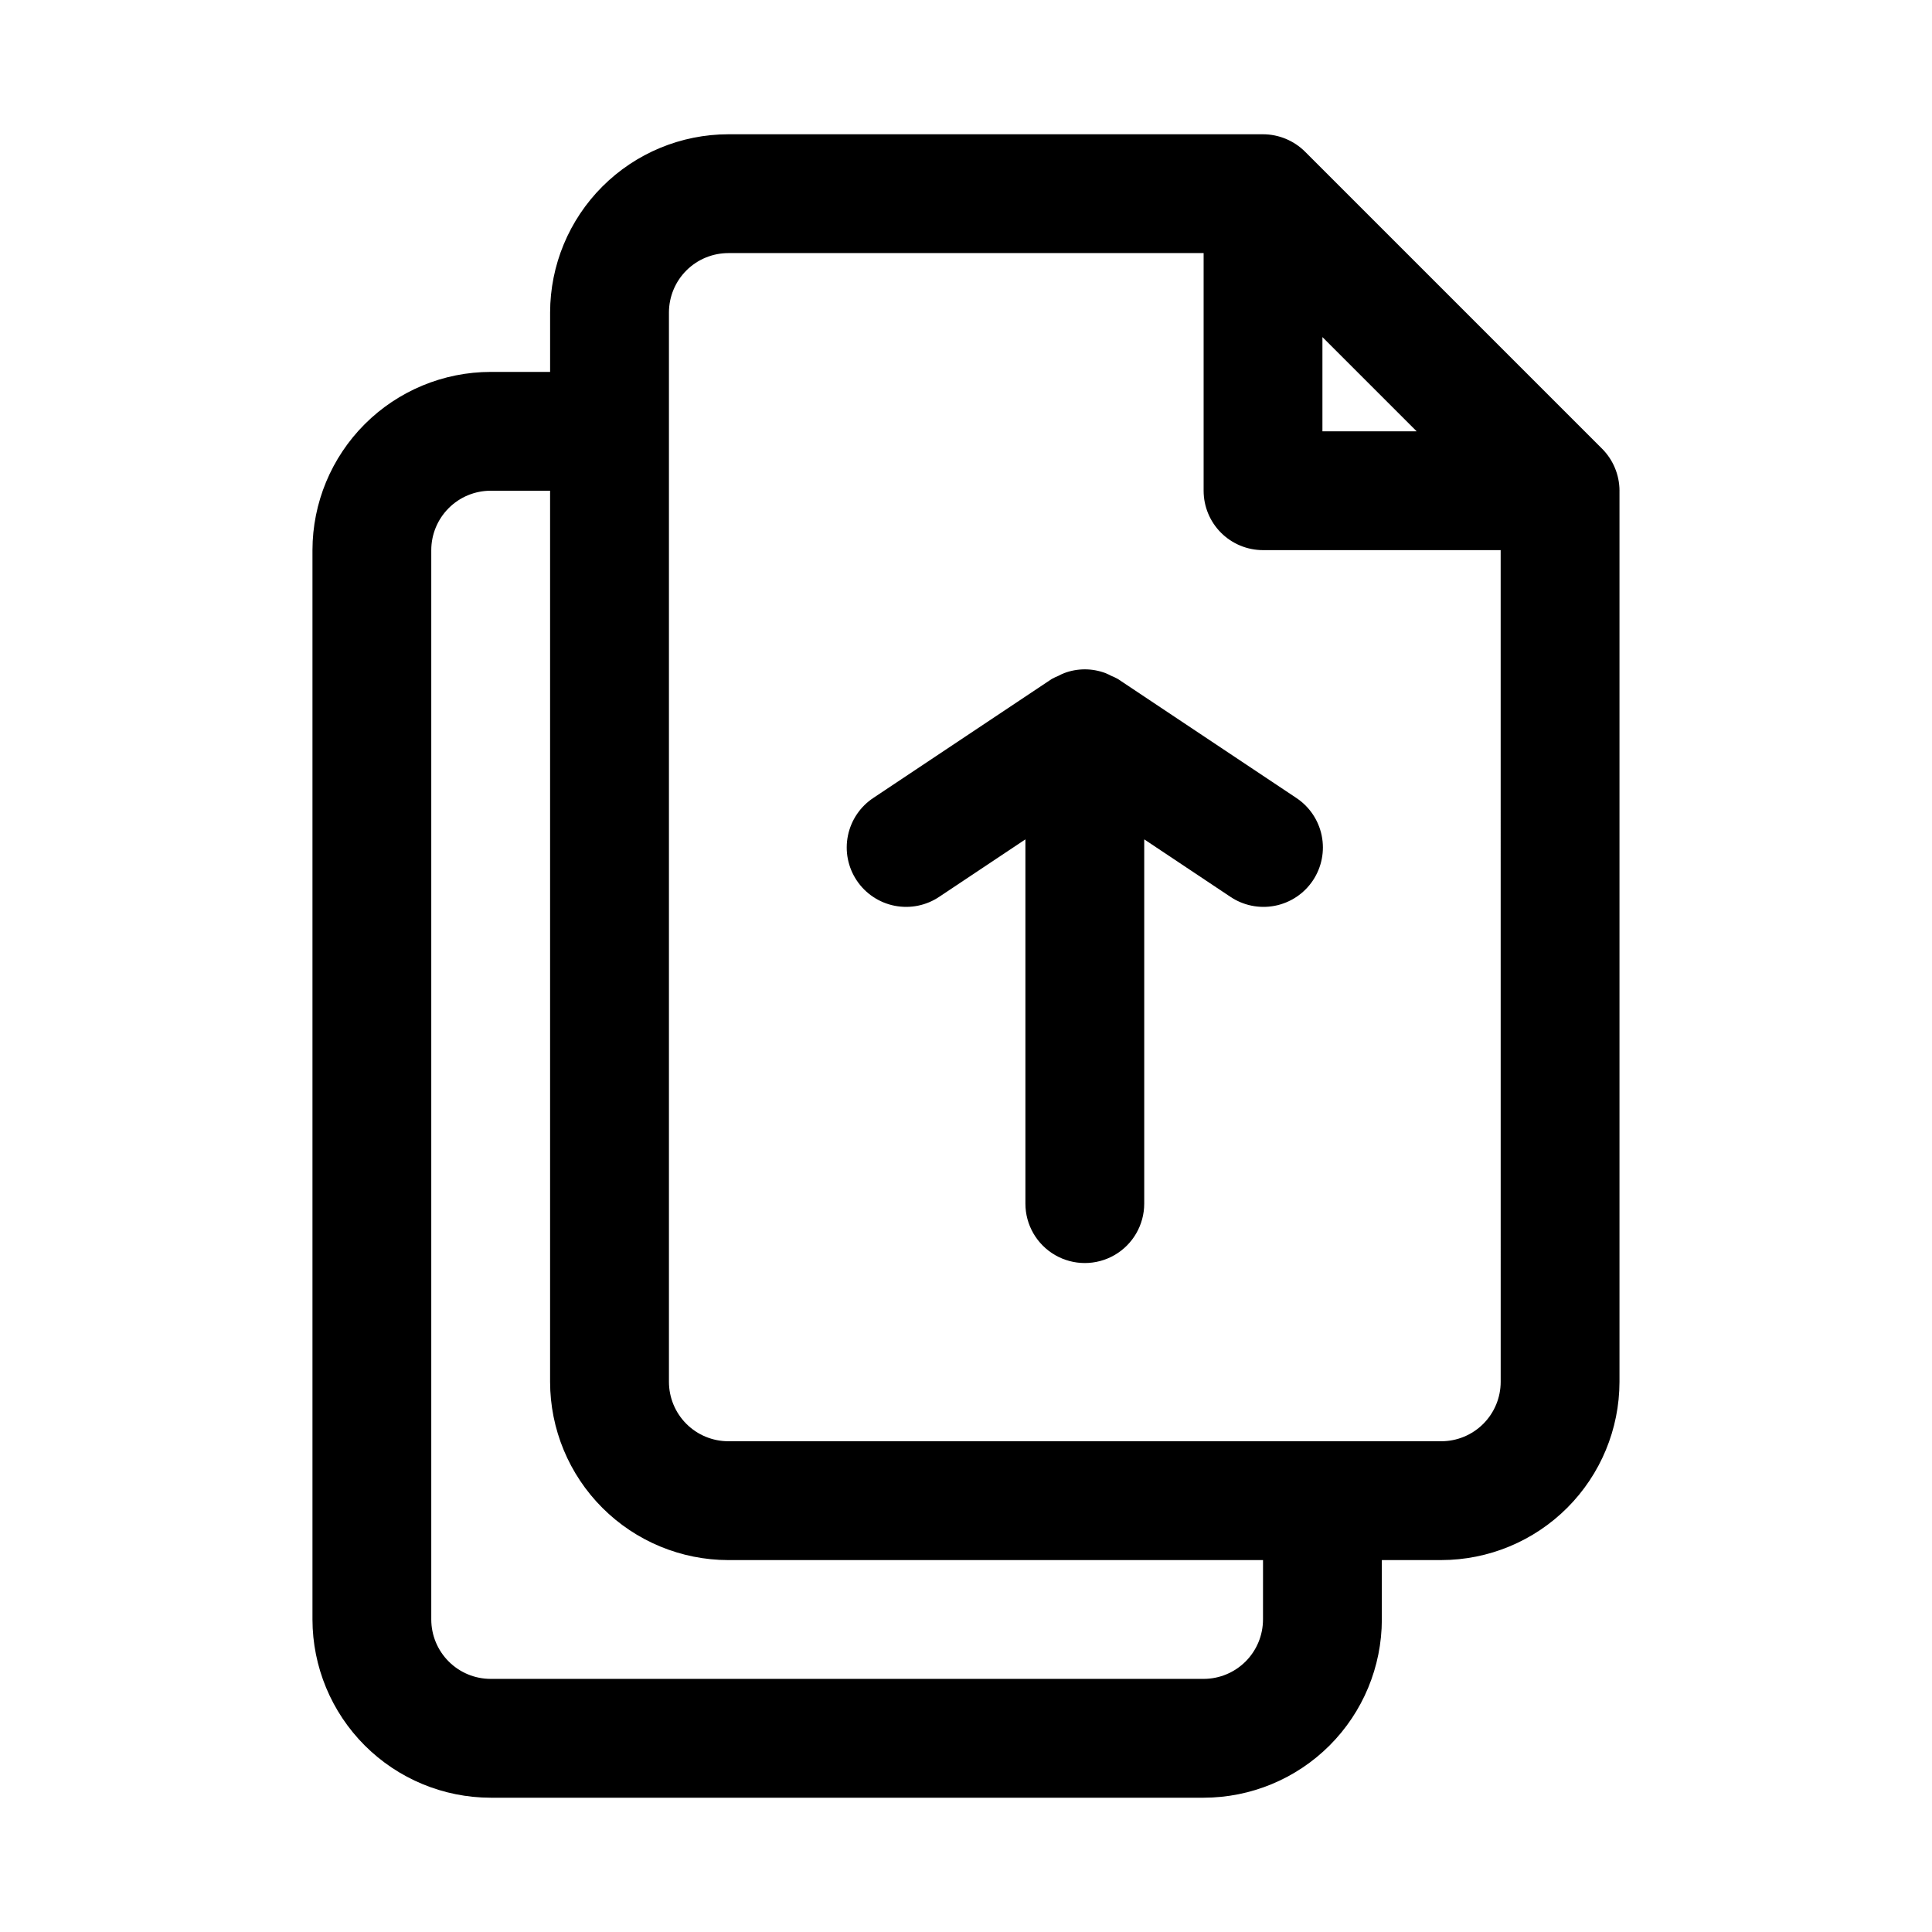 <?xml version="1.0" encoding="UTF-8"?>
<!-- Uploaded to: ICON Repo, www.iconrepo.com, Generator: ICON Repo Mixer Tools -->
<svg fill="#000000" width="800px" height="800px" version="1.1" viewBox="144 144 512 512" xmlns="http://www.w3.org/2000/svg">
 <path d="m440.22 323.92 47.23 31.488h0.004c3.516 2.301 5.969 5.906 6.809 10.023 0.844 4.113 0.008 8.395-2.324 11.891-2.328 3.496-5.961 5.914-10.082 6.719-4.121 0.805-8.395-0.07-11.871-2.434l-22.754-15.168v96.535c0 5.621-3 10.82-7.871 13.633s-10.875 2.812-15.746 0c-4.871-2.812-7.871-8.012-7.871-13.633v-96.535l-22.754 15.168c-3.473 2.363-7.746 3.238-11.871 2.434-4.121-0.805-7.754-3.223-10.082-6.719-2.332-3.496-3.168-7.777-2.324-11.891 0.844-4.117 3.293-7.723 6.809-10.023l47.23-31.488h0.004c0.551-0.301 1.121-0.57 1.707-0.805 0.508-0.277 1.031-0.523 1.566-0.738 3.519-1.324 7.398-1.324 10.918 0 0.539 0.215 1.066 0.465 1.574 0.738 0.582 0.234 1.152 0.504 1.699 0.805zm132.96-49.875v236.16c-0.016 12.523-4.996 24.527-13.852 33.383-8.852 8.855-20.859 13.836-33.383 13.848h-15.742v15.746c-0.016 12.523-4.996 24.527-13.848 33.383-8.855 8.855-20.863 13.836-33.383 13.848h-188.93c-12.523-0.012-24.527-4.992-33.383-13.848-8.855-8.855-13.836-20.859-13.852-33.383v-283.39c0.016-12.52 4.996-24.527 13.852-33.383 8.855-8.855 20.859-13.836 33.383-13.848h15.742v-15.746c0.016-12.52 4.996-24.527 13.852-33.383 8.852-8.852 20.859-13.836 33.383-13.848h141.7c4.184 0.012 8.191 1.676 11.152 4.633l78.68 78.68c2.957 2.957 4.621 6.969 4.633 11.152zm-78.723-15.746h24.969l-24.969-24.969zm-15.742 299.14h-141.7c-12.523-0.012-24.531-4.992-33.383-13.848-8.855-8.855-13.836-20.859-13.852-33.383v-236.16h-15.742c-4.176 0-8.18 1.66-11.129 4.613-2.953 2.953-4.613 6.957-4.617 11.129v283.39c0.004 4.176 1.664 8.176 4.617 11.129 2.949 2.953 6.953 4.613 11.129 4.613h188.93c4.172 0 8.176-1.66 11.129-4.613s4.609-6.953 4.613-11.129zm62.977-267.65h-62.977c-4.176 0-8.18-1.656-11.133-4.609-2.953-2.953-4.609-6.957-4.609-11.133v-62.977h-125.95c-4.176 0.004-8.18 1.66-11.133 4.613-2.949 2.953-4.609 6.957-4.613 11.129v283.39c0.004 4.176 1.664 8.176 4.613 11.129 2.953 2.953 6.957 4.613 11.133 4.613h188.93c4.176 0 8.18-1.66 11.133-4.613 2.949-2.953 4.609-6.953 4.613-11.129z"/>
</svg>